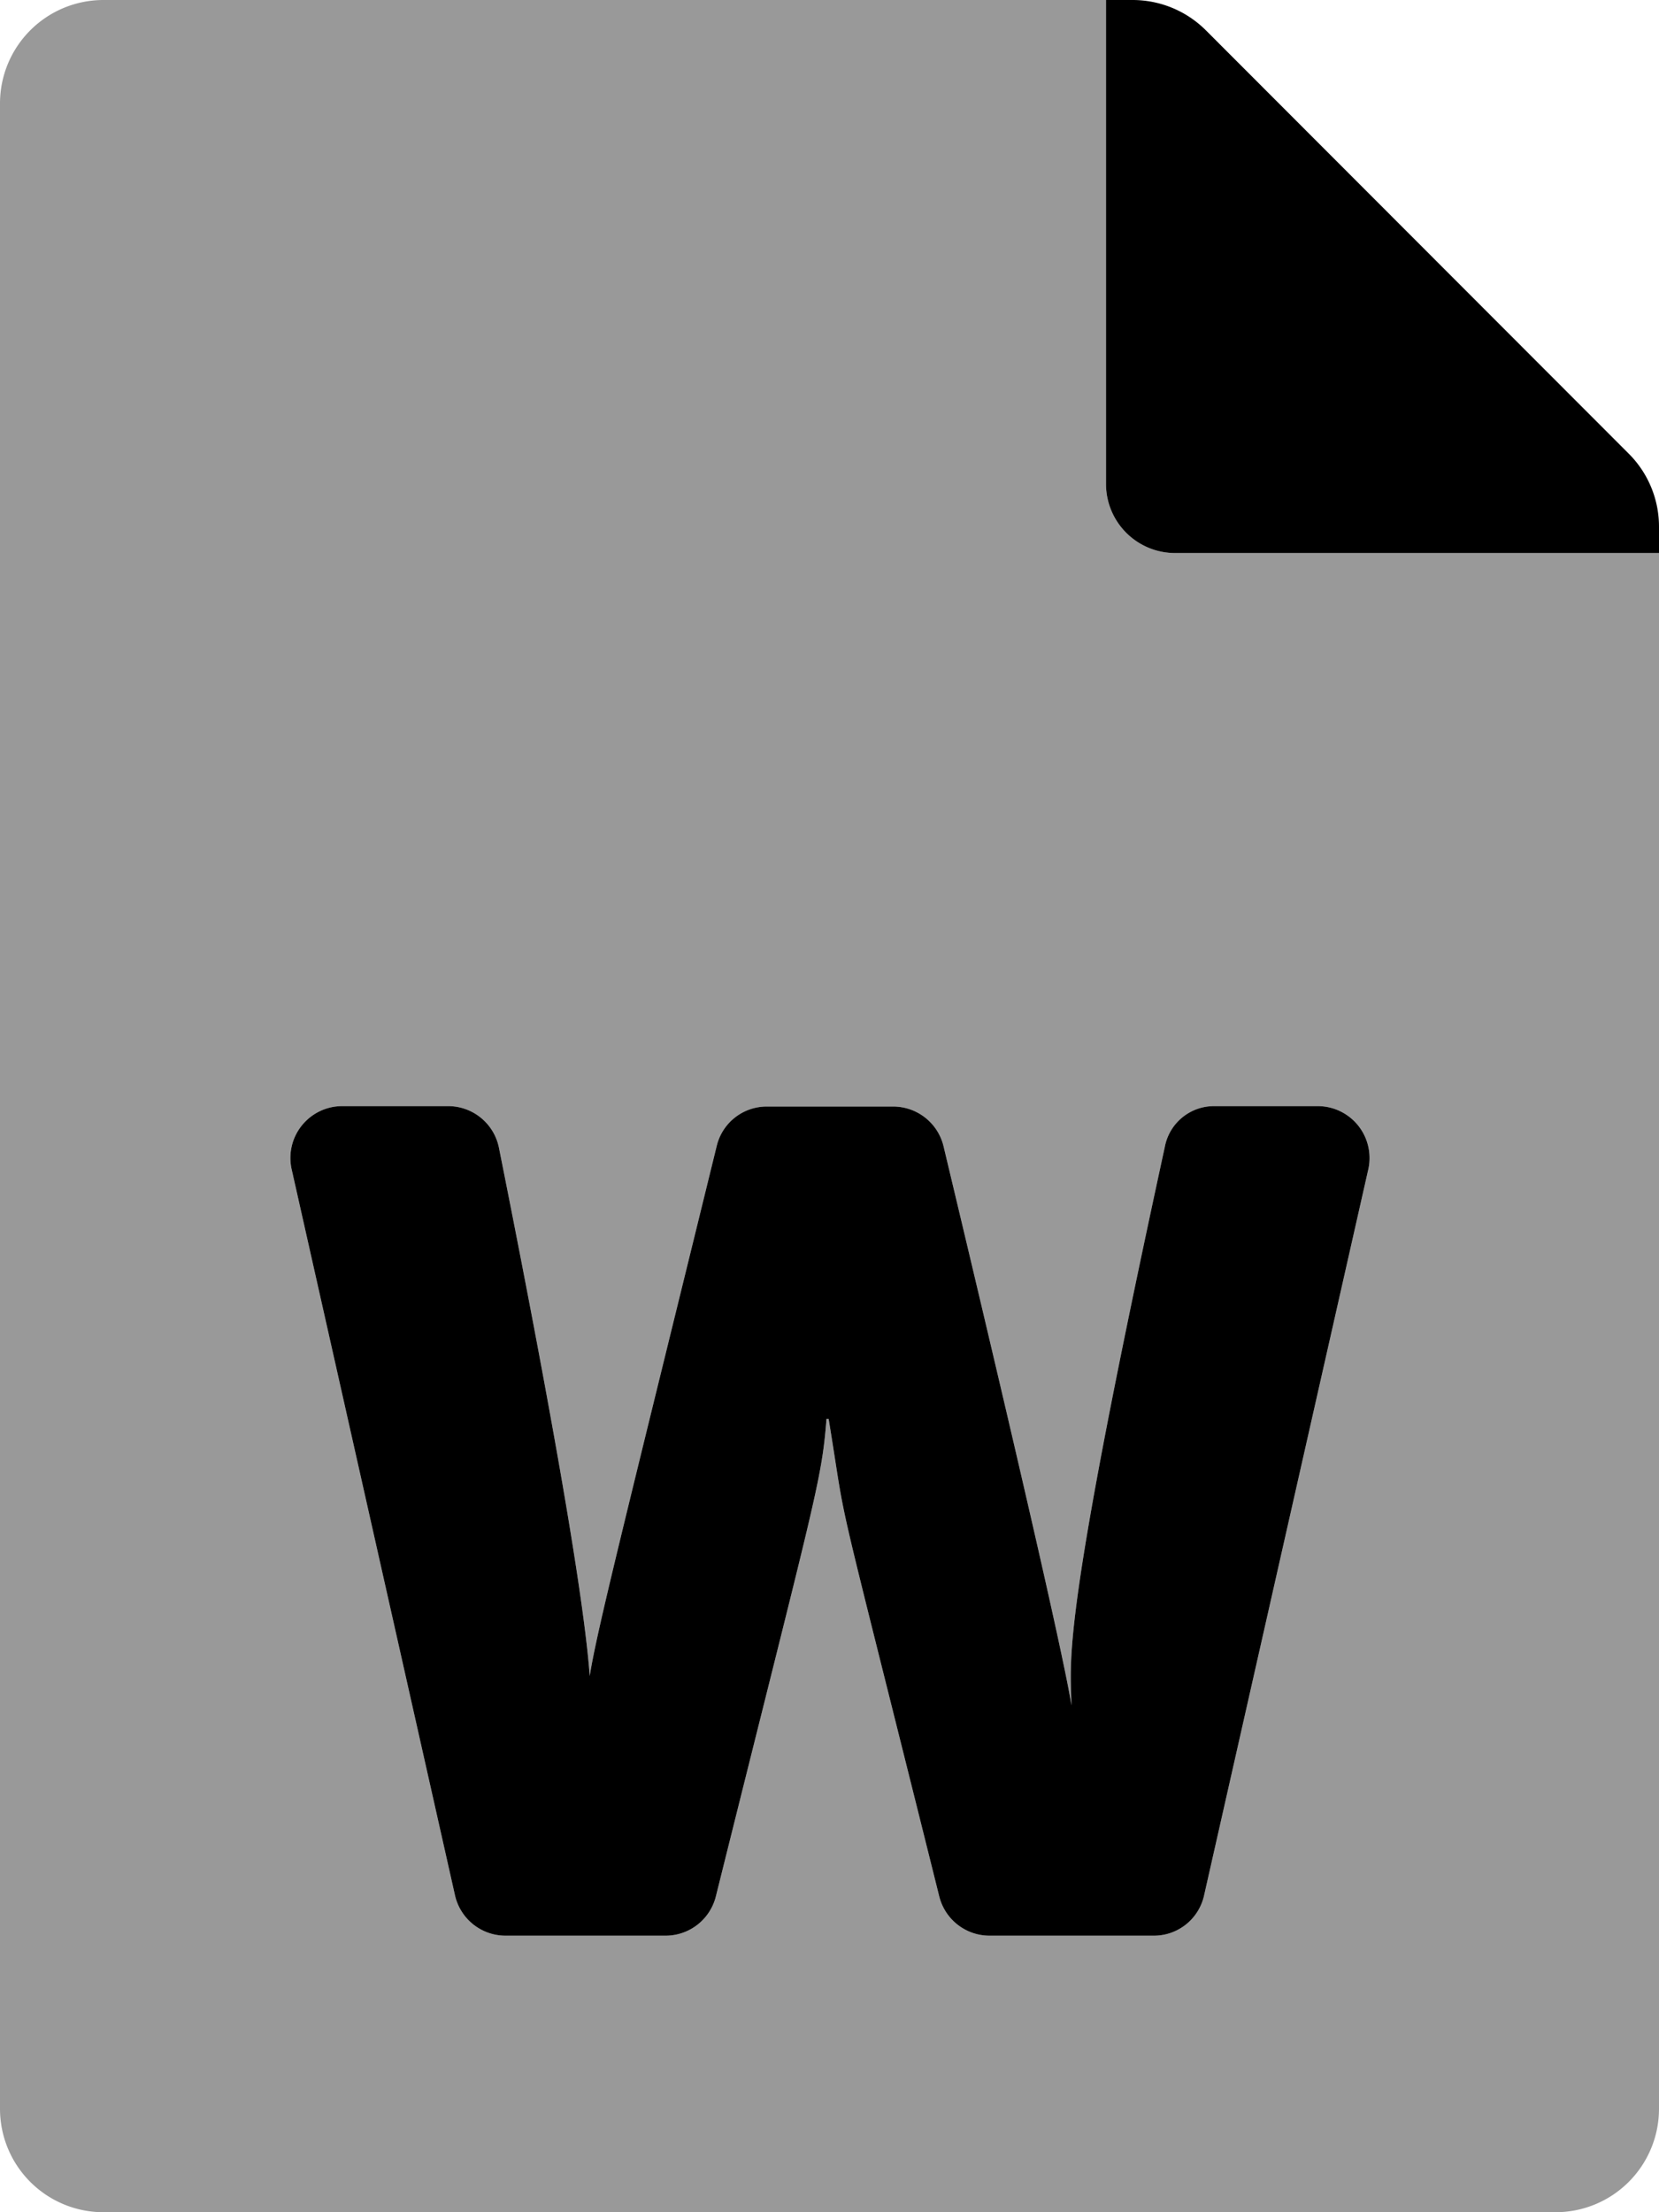 <svg xmlns="http://www.w3.org/2000/svg" viewBox="0 0 384 512"><defs><style>.fa-secondary{opacity:.4}</style></defs>
<!--
Font Awesome Pro 5.15.0 by @fontawesome - https://fontawesome.com
License - https://fontawesome.com/license (Commercial License)
-->
<path d="M384 128H272a16 16 0 0 1-16-16V0H24A23.94 23.94 0 0 0 0 23.88V488a23.94 23.94 0 0 0 23.88 24H360a23.94 23.94 0 0 0 24-23.88V128zm-67.3 142.7l-38 168A11.9 11.9 0 0 1 267 448h-38a12 12 0 0 1-11.6-9.1c-25.8-103.5-20.8-81.2-25.6-110.5h-.5c-1.1 14.3-2.4 17.4-25.6 110.5a12 12 0 0 1-11.6 9.1H117a12 12 0 0 1-11.7-9.4l-37.8-168A12 12 0 0 1 79.2 256h24.5a12 12 0 0 1 11.8 9.7c15.6 78 20.1 109.5 21 122.2 1.6-10.2 7.3-32.7 29.4-122.7a11.9 11.9 0 0 1 11.7-9.1h29.1a12 12 0 0 1 11.7 9.2c24 100.4 28.8 124 29.6 129.4-.2-11.2-2.6-17.8 21.6-129.2a11.59 11.59 0 0 1 11.5-9.5H305a12 12 0 0 1 12 12 11.8 11.8 0 0 1-.3 2.7z" class="fa-secondary"/>
<path d="M377 105L279.1 7a24 24 0 0 0-17-7H256v112a16 16 0 0 0 16 16h112v-6.1a23.9 23.9 0 0 0-7-16.9zm-72 151h-23.9a11.59 11.59 0 0 0-11.5 9.5c-24.2 111.4-21.8 118-21.6 129.2-.8-5.4-5.6-29-29.6-129.4a12 12 0 0 0-11.7-9.2h-29.1a11.9 11.9 0 0 0-11.7 9.1c-22.1 90-27.8 112.5-29.4 122.7-.9-12.7-5.4-44.2-21-122.2a12 12 0 0 0-11.8-9.7H79.2a12 12 0 0 0-11.7 14.6l37.8 168A12 12 0 0 0 117 448h37.1a12 12 0 0 0 11.6-9.1c23.2-93.1 24.5-96.2 25.6-110.5h.5c4.8 29.3-.2 7 25.6 110.5A12 12 0 0 0 229 448h38a11.9 11.9 0 0 0 11.7-9.3l38-168a11.8 11.8 0 0 0 .3-2.7 12 12 0 0 0-12-12z" class="fa-primary"/></svg>